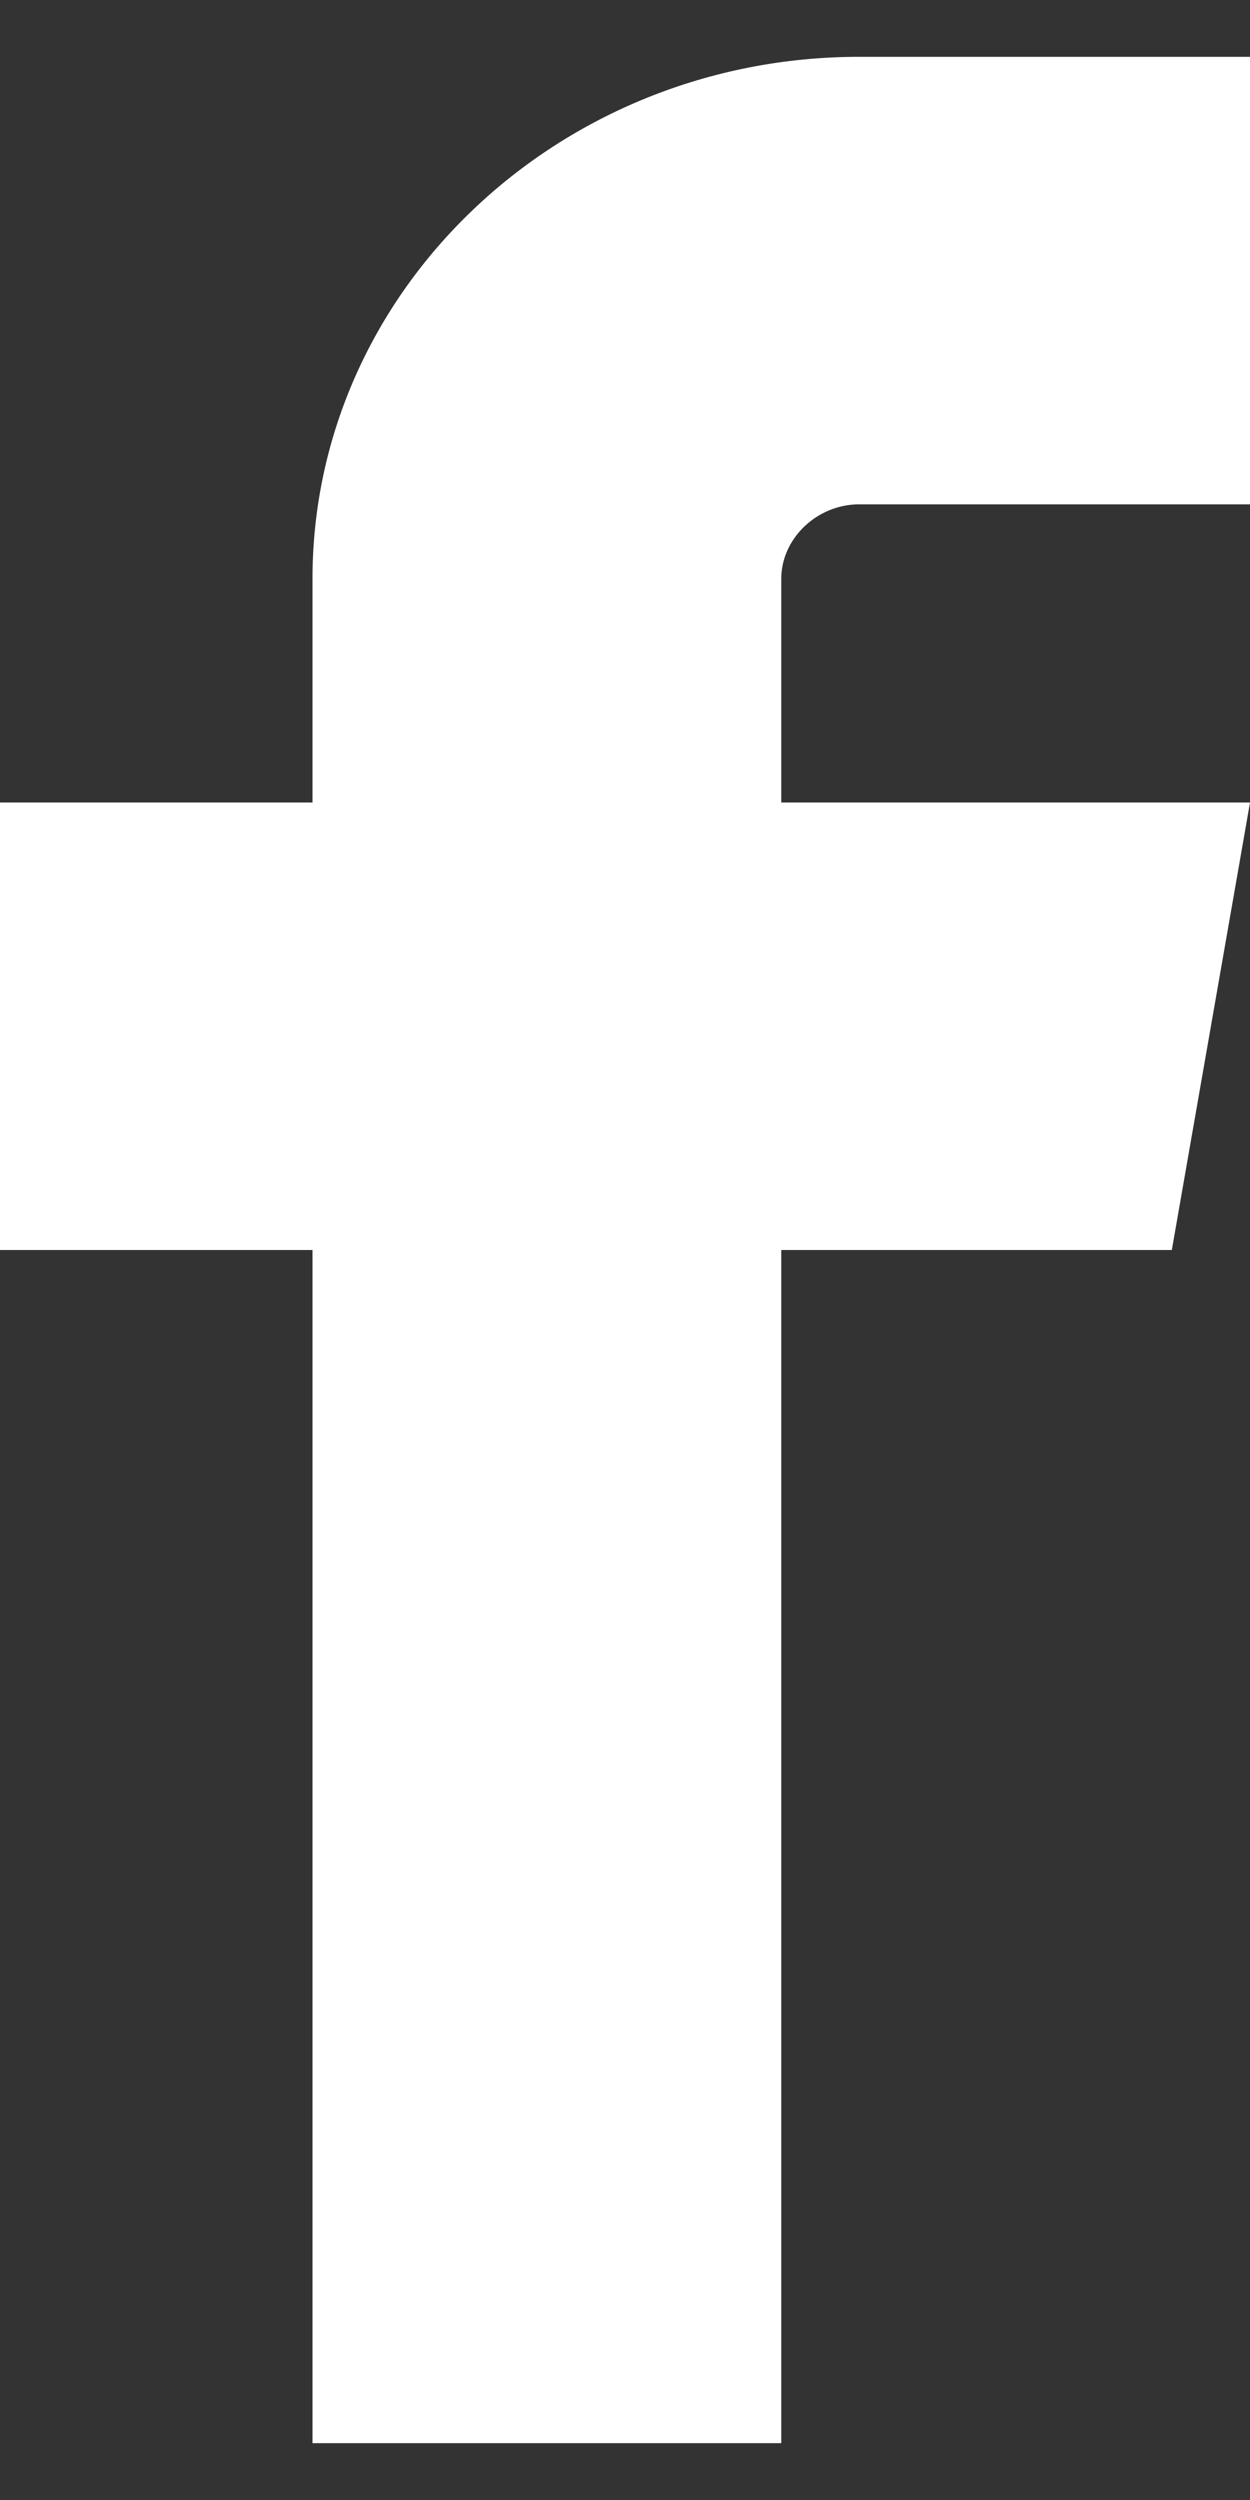 <svg xmlns="http://www.w3.org/2000/svg" width="11" height="22" viewBox="0 0 11 22" fill="none">
  <rect x="0" y="0" width="11" height="22" fill="#333333" stroke="none"/>
  <path d="M7.562 4.438H11V0.5H7.562C4.909 0.5 2.75 2.561 2.75 5.094V7.062H0V11H2.75V21.5H6.875V11H10.312L11 7.062H6.875V5.094C6.875 4.738 7.19 4.438 7.562 4.438Z" fill="white"/>
</svg>